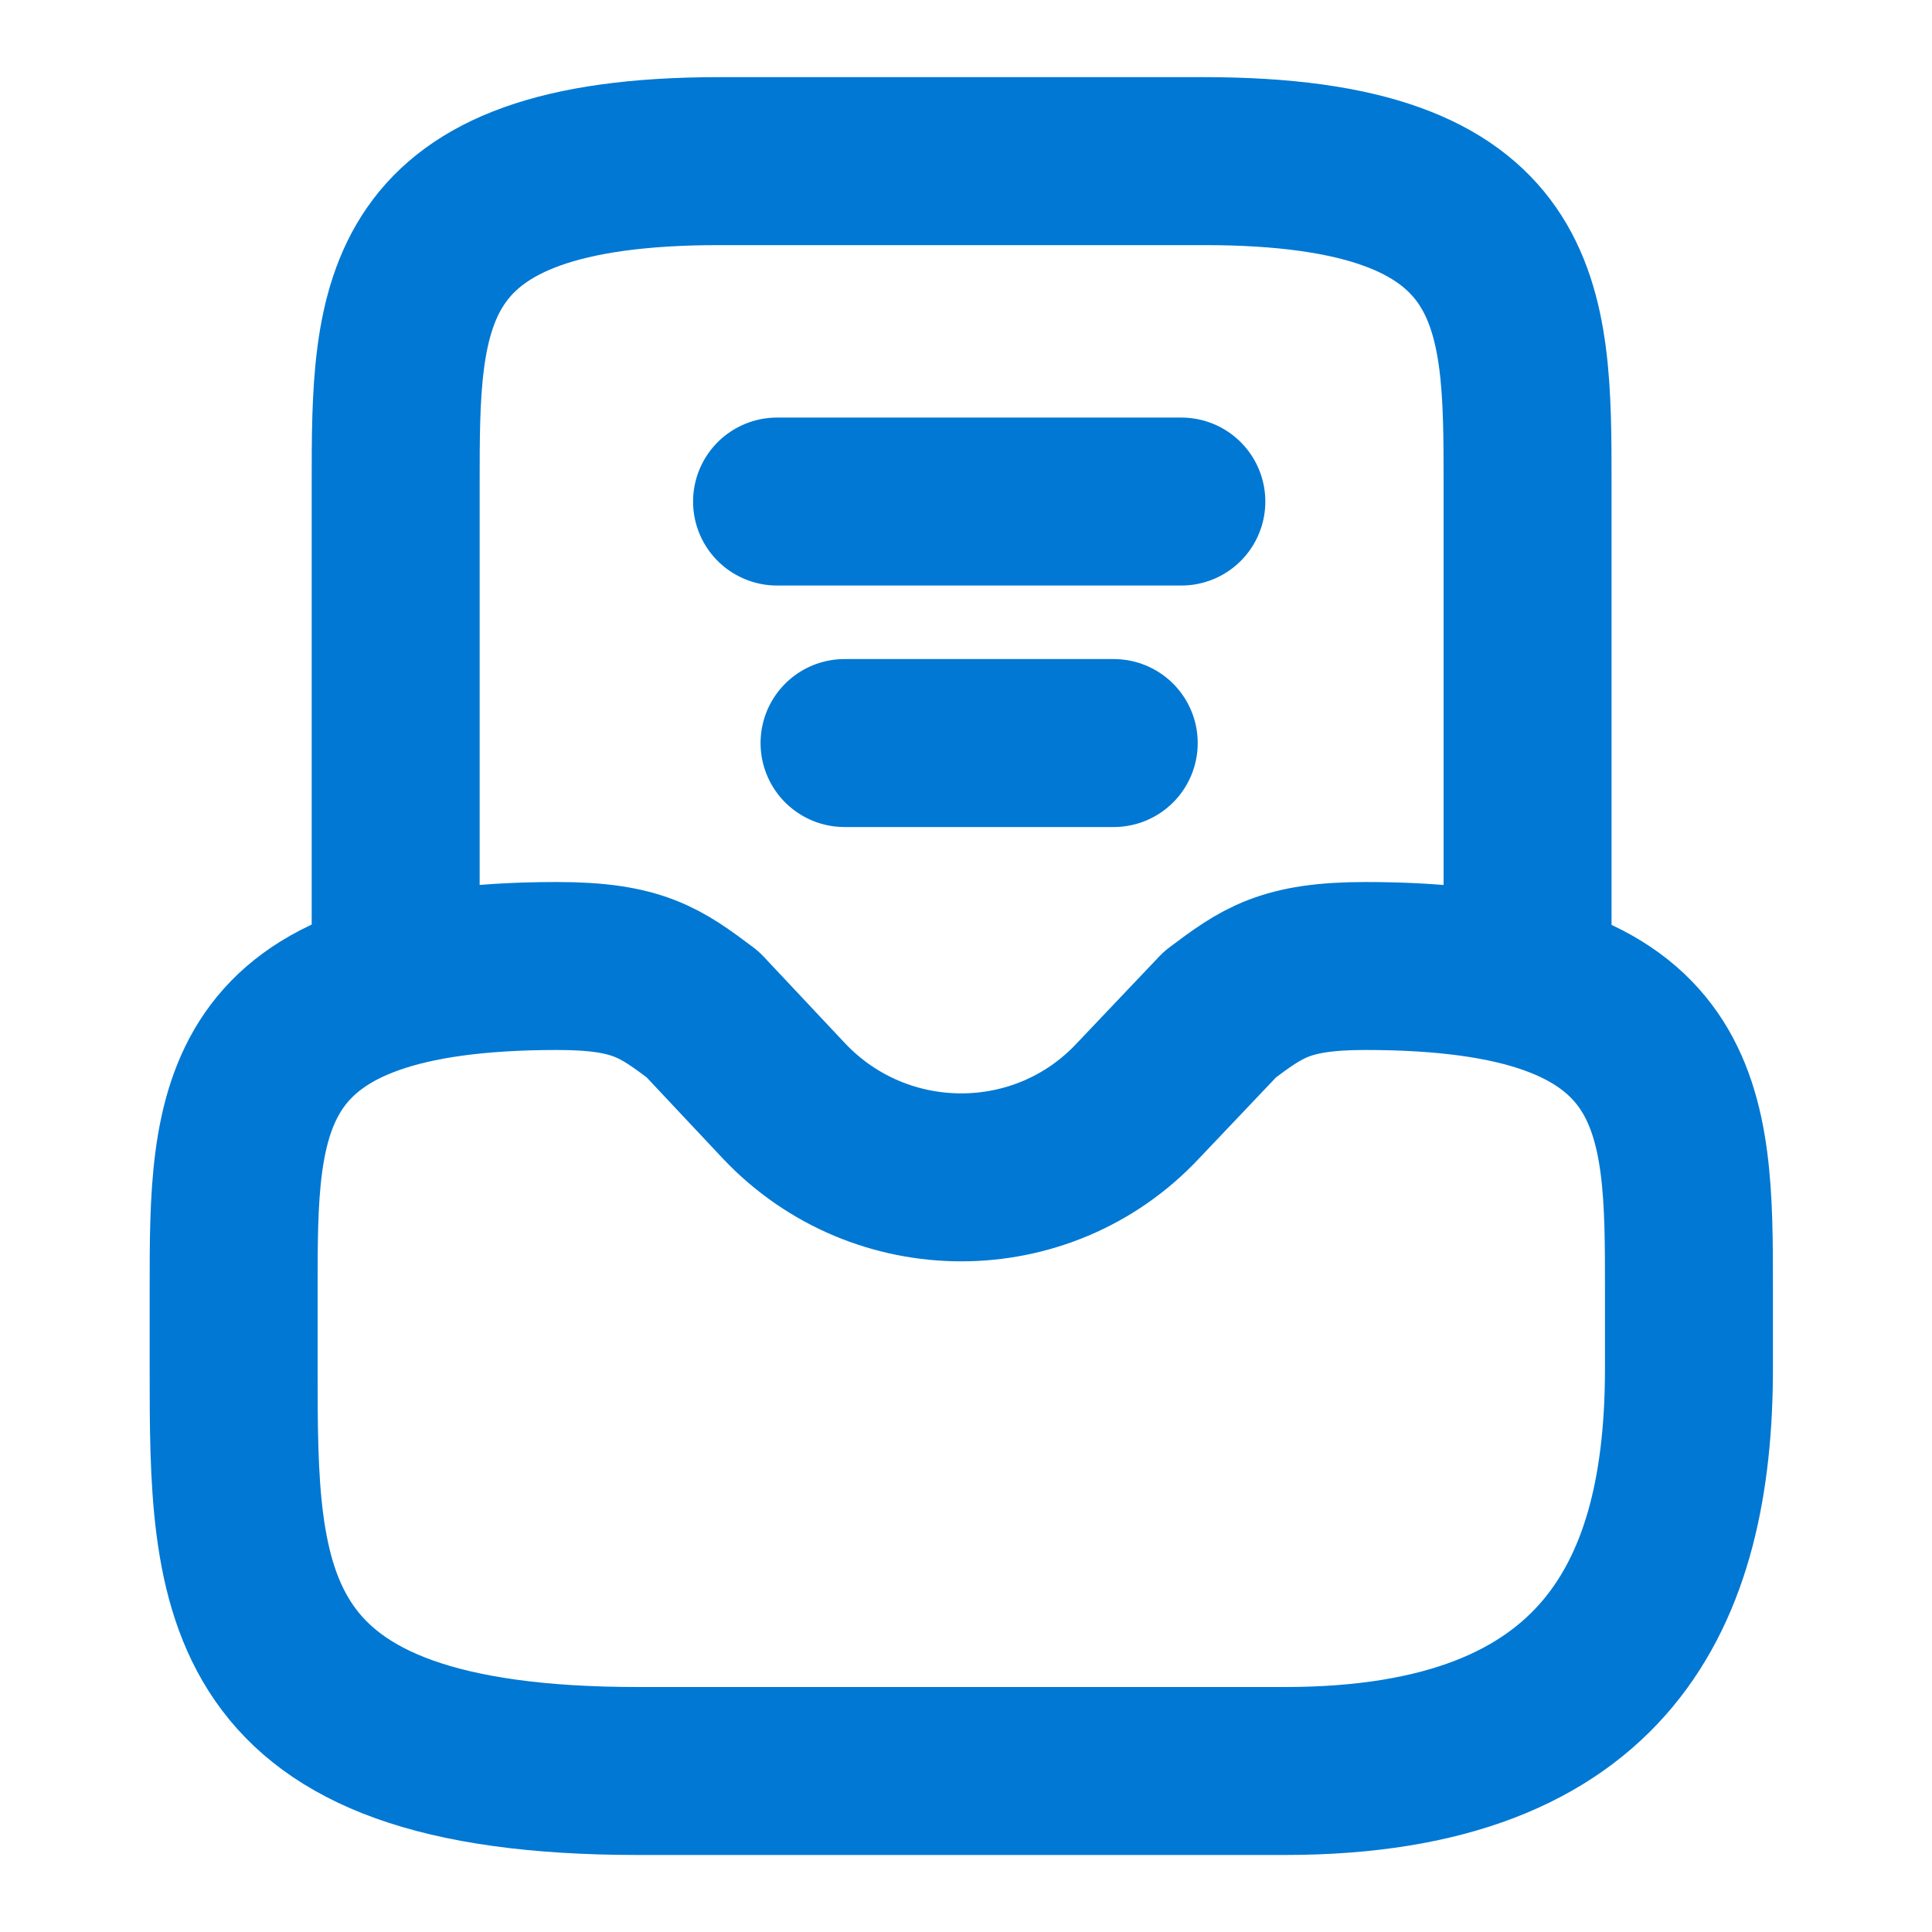<svg width="15" height="15" viewBox="0 0 15 15" fill="none" xmlns="http://www.w3.org/2000/svg">
<path d="M4.325 7.5C1.814 7.5 1.814 8.619 1.814 10V10.625C1.814 12.35 1.814 13.75 4.953 13.75H9.975C12.486 13.75 13.113 12.35 13.113 10.625V10C13.113 8.619 13.113 7.5 10.602 7.5C9.975 7.5 9.799 7.631 9.473 7.875L8.832 8.55C8.092 9.338 6.836 9.338 6.089 8.55L5.455 7.875C5.129 7.631 4.953 7.5 4.325 7.5Z" stroke="#0078D4" stroke-width="1.304" stroke-miterlimit="10" stroke-linecap="round" stroke-linejoin="round"/>
<path d="M11.86 7.501V3.751C11.86 2.369 11.86 1.251 9.349 1.251H5.583C3.072 1.251 3.072 2.369 3.072 3.751V7.501" stroke="#0078D4" stroke-width="1.304" stroke-miterlimit="10" stroke-linecap="round" stroke-linejoin="round"/>
<path d="M6.557 5.769H8.647" stroke="#0078D4" stroke-width="1.304" stroke-linecap="round" stroke-linejoin="round"/>
<path d="M6.033 3.894H9.172" stroke="#0078D4" stroke-width="1.304" stroke-linecap="round" stroke-linejoin="round"/>
</svg>
